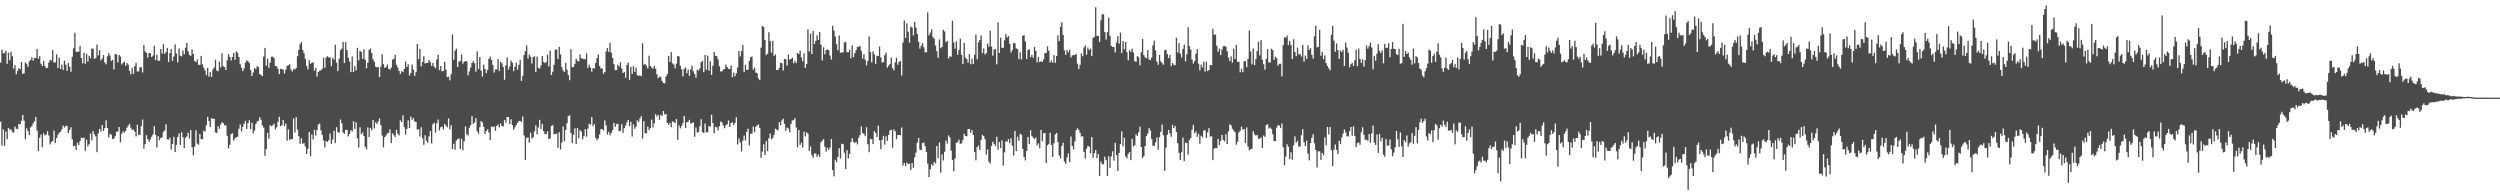 <?xml version="1.0" encoding="UTF-8"?>
<svg xmlns="http://www.w3.org/2000/svg" width="1920" height="150">
  <path d="M0 48.074h1v45.308H0zM1 38.248h1v73.534H1zM2 40.910h1v58.434H2zM3 40.784h1v71.193H3zM4 39.001h1v62.046H4zM5 48.949h1v57.942H5zM6 40.519h1v57.713H6zM7 46.335h1v53.241H7zM8 39.727h1v59.647H8zM9 43.165h1v58.098H9zM10 52.654h1v49.265H10zM11 49.965h1v47.226H11zM12 57.033h1v41.824H12zM13 54.501h1v44.738H13zM14 52.402h1v42.781H14zM15 53.231h1v42.348H15zM16 47.550h1v45.157H16zM17 56.708h1v31.540H17zM18 56.291h1v36.322H18zM19 47.891h1v59.071H19zM20 48.981h1v49.547H20zM21 51.281h1v49.311H21zM22 47.028h1v56.686H22zM23 46.019h1v51.934H23zM24 43.925h1v52.902H24zM25 46.559h1v48.183H25zM26 44.467h1v48.661H26zM27 44.639h1v45.216H27zM28 37.644h1v62.682H28zM29 45.085h1v70.998H29zM30 43.250h1v62.525H30zM31 49.017h1v54.376H31zM32 50.743h1v62.326H32zM33 46.696h1v55.679H33zM34 50.652h1v53.401H34zM35 52.396h1v51.055H35zM36 52.016h1v48.684H36zM37 48.031h1v56.020H37zM38 45.921h1v64.981H38zM39 46.511h1v62.603H39zM40 38.484h1v69.684H40zM41 48.079h1v52.202H41zM42 47.875h1v62.035H42zM43 41.792h1v64.198H43zM44 52.247h1v51.344H44zM45 44.259h1v57.741H45zM46 52.950h1v48.167H46zM47 49.523h1v49.819H47zM48 53.728h1v42.719H48zM49 46.536h1v51.476H49zM50 49.640h1v47.143H50zM51 54.375h1v42.200H51zM52 48.338h1v54.012H52zM53 51.270h1v48.572H53zM54 55.101h1v42.657H54zM55 43.607h1v63.447H55zM56 37.097h1v75.127H56zM57 25.243h1v86.724H57zM58 39.789h1v75.338H58zM59 39.764h1v69.867H59zM60 39.649h1v71.707H60zM61 35.332h1v73.104H61zM62 44.536h1v61.142H62zM63 48.697h1v57.491H63zM64 40.489h1v65.253H64zM65 49.013h1v66.812H65zM66 41.311h1v65.935H66zM67 47.289h1v65.141H67zM68 42.876h1v67.926H68zM69 44.859h1v57.681H69zM70 37.253h1v70.577H70zM71 37.459h1v63.248H71zM72 45.305h1v57.768H72zM73 44.673h1v60.078H73zM74 34.179h1v82.733H74zM75 42.533h1v59.940H75zM76 38.596h1v60.451H76zM77 46.326h1v54.697H77zM78 44.941h1v51.103H78zM79 42.176h1v58.446H79zM80 47.875h1v50.581H80zM81 49.420h1v43.021H81zM82 43.195h1v55.166H82zM83 40.736h1v64.733H83zM84 42.604h1v60.105H84zM85 46.829h1v56.624H85zM86 45.989h1v60.792H86zM87 53.421h1v53.049H87zM88 41.494h1v63.124H88zM89 41.824h1v59.311H89zM90 47.884h1v53.115H90zM91 42.075h1v55.470H91zM92 43.483h1v65.818H92zM93 49.498h1v53.211H93zM94 48.267h1v52.575H94zM95 47.317h1v54.688H95zM96 50.606h1v49.947H96zM97 48.392h1v49.682H97zM98 49.690h1v46.757H98zM99 54.346h1v40.721H99zM100 57.108h1v40.964H100zM101 52.107h1v47.736H101zM102 56.733h1v42.765H102zM103 50.766h1v50.394H103zM104 48.253h1v56.578H104zM105 54.897h1v40.945H105zM106 54.824h1v48.613H106zM107 51.524h1v52.179H107zM108 51.720h1v45.200H108zM109 55.687h1v36.097H109zM110 34.538h1v79.647H110zM111 39.535h1v71.147H111zM112 40.528h1v63.278H112zM113 44.165h1v62.703H113zM114 40.631h1v68.267H114zM115 40.924h1v66.292H115zM116 43.787h1v61.208H116zM117 42.625h1v60.652H117zM118 35.131h1v61.737H118zM119 46.207h1v57.350H119zM120 41.927h1v71.389H120zM121 46.758h1v57.917H121zM122 46.527h1v61.154H122zM123 37.585h1v68.398H123zM124 41.116h1v64.246H124zM125 33.982h1v67.249H125zM126 41.380h1v58.782H126zM127 39.901h1v55.564H127zM128 36.745h1v70.334H128zM129 47.605h1v59.600H129zM130 40.746h1v64.926H130zM131 37.665h1v77.116H131zM132 46.692h1v63.866H132zM133 43.366h1v61.673H133zM134 34.028h1v82.756H134zM135 41.041h1v70.160H135zM136 47.932h1v57.292H136zM137 37.170h1v65.289H137zM138 42.769h1v68.579H138zM139 43.259h1v58.386H139zM140 38.770h1v66.592H140zM141 41.622h1v72.065H141zM142 36.623h1v69.171H142zM143 32.902h1v71.895H143zM144 39.372h1v62.502H144zM145 42.117h1v64.152H145zM146 42.947h1v56.960H146zM147 37.994h1v75.045H147zM148 41.412h1v77.773H148zM149 46.832h1v65.770H149zM150 47.605h1v52.460H150zM151 45.596h1v64.628H151zM152 49.825h1v61.266H152zM153 49.693h1v53.177H153zM154 42.888h1v63.980H154zM155 49.400h1v57.533H155zM156 51.945h1v48.437H156zM157 54.105h1v46.972H157zM158 57.735h1v38.533H158zM159 52.144h1v37.619H159zM160 58.859h1v34.067H160zM161 55.394h1v42.049H161zM162 59.116h1v31.641H162zM163 53.471h1v37.887H163zM164 51.755h1v39.444H164zM165 45.872h1v55.830H165zM166 54.117h1v48.050H166zM167 54.749h1v42.225H167zM168 47.246h1v51.682H168zM169 51.842h1v43.804H169zM170 40.926h1v52.907H170zM171 50.878h1v43.671H171zM172 51.583h1v44.628H172zM173 53.762h1v42.609H173zM174 46.287h1v58.054H174zM175 41.551h1v72.392H175zM176 43.657h1v67.565H176zM177 46.529h1v56.484H177zM178 43.705h1v58.583H178zM179 40.535h1v67.427H179zM180 45.953h1v60.268H180zM181 39.413h1v66.036H181zM182 40.565h1v64.395H182zM183 43.842h1v55.042H183zM184 49.329h1v46.262H184zM185 51.942h1v49.169H185zM186 54.611h1v42.790H186zM187 52.526h1v42.506H187zM188 48.061h1v44.701H188zM189 46.342h1v52.671H189zM190 47.058h1v47.528H190zM191 48.310h1v44.031H191zM192 53.771h1v45.342H192zM193 58.328h1v35.921H193zM194 55.605h1v46.825H194zM195 52.208h1v48.018H195zM196 53.114h1v42.222H196zM197 50.771h1v42.630H197zM198 51.551h1v41.275H198zM199 56.806h1v33.300H199zM200 57.690h1v34.303H200zM201 58.475h1v37.853H201zM202 43.497h1v54.456H202zM203 36.809h1v82.788H203zM204 50.475h1v64.081H204zM205 45.110h1v56.931H205zM206 52.123h1v54.516H206zM207 48.079h1v48.054H207zM208 43.556h1v53.477H208zM209 43.501h1v52.820H209zM210 44.579h1v50.286H210zM211 50.647h1v48.608H211zM212 50.981h1v46.885H212zM213 52.897h1v40.677H213zM214 56.895h1v32.829H214zM215 52.814h1v44.228H215zM216 53.165h1v43.037H216zM217 53.426h1v38.716H217zM218 56.449h1v40.295H218zM219 53.396h1v41.572H219zM220 50.498h1v57.553H220zM221 50.178h1v49.190H221zM222 49.322h1v58.146H222zM223 53.476h1v53.205H223zM224 54.920h1v52.019H224zM225 52.982h1v38.027H225zM226 53.405h1v48.357H226zM227 52.192h1v37.803H227zM228 43.144h1v56.406H228zM229 38.161h1v66.443H229zM230 33.872h1v76.626H230zM231 32.272h1v73.893H231zM232 38.333h1v72.177H232zM233 40.844h1v68.972H233zM234 45.209h1v67.274H234zM235 50.709h1v67.565H235zM236 53.231h1v61.049H236zM237 46.257h1v55.129H237zM238 49.004h1v70.984H238zM239 48.111h1v55.168H239zM240 47.907h1v59.210H240zM241 54.208h1v45.507H241zM242 52.178h1v51.911H242zM243 58.839h1v40.968H243zM244 55.280h1v40.414H244zM245 54.364h1v40.526H245zM246 53.959h1v46.205H246zM247 52.728h1v51.012H247zM248 44.424h1v63.468H248zM249 52.039h1v61.094H249zM250 44.163h1v64.109H250zM251 43.185h1v65.814H251zM252 44.133h1v63.580H252zM253 43.959h1v58.576H253zM254 50.896h1v59.588H254zM255 44.657h1v62.490H255zM256 45.763h1v54.736H256zM257 34.284h1v75.651H257zM258 48.086h1v49.625H258zM259 54.655h1v46.757H259zM260 45.071h1v56.917H260zM261 38.528h1v53.220H261zM262 37.365h1v57.290H262zM263 32.172h1v69.613H263zM264 48.420h1v54.415H264zM265 32.320h1v67.459H265zM266 38.512h1v61.236H266zM267 44.259h1v60.481H267zM268 47.276h1v55.516H268zM269 55.348h1v44.569H269zM270 43.339h1v57.661H270zM271 55.277h1v37.915H271zM272 50.830h1v48.286H272zM273 54.078h1v39.895H273zM274 36.697h1v69.524H274zM275 46.376h1v66.956H275zM276 39.022h1v58.732H276zM277 39.892h1v63.170H277zM278 45.099h1v56.583H278zM279 37.809h1v66.633H279zM280 45.879h1v66.915H280zM281 52.368h1v62.321H281zM282 48.207h1v49.693H282zM283 38.308h1v67.084H283zM284 37.264h1v61.069H284zM285 40.723h1v59.384H285zM286 45.518h1v46.658H286zM287 47.342h1v51.305H287zM288 51.219h1v42.698H288zM289 51.746h1v43.422H289zM290 51.441h1v41.964H290zM291 59.095h1v31.872H291zM292 51.242h1v44.900H292zM293 41.620h1v62.458H293zM294 49.329h1v63.880H294zM295 52.116h1v53.296H295zM296 51.560h1v52.522H296zM297 49.587h1v52.795H297zM298 52.943h1v49.165H298zM299 53.469h1v45.846H299zM300 51.952h1v57.965H300zM301 45.792h1v56.532H301zM302 45.133h1v58.686H302zM303 42.107h1v63.074H303zM304 49.695h1v49.991H304zM305 51.801h1v50.900H305zM306 54.403h1v49.604H306zM307 56.824h1v35.644H307zM308 54.593h1v39.105H308zM309 55.421h1v33.092H309zM310 52.984h1v44.781H310zM311 47.266h1v56.033H311zM312 51.521h1v47.464H312zM313 49.379h1v43.055H313zM314 57.994h1v40.371H314zM315 56.108h1v33.447H315zM316 49.585h1v42.502H316zM317 53.350h1v37.233H317zM318 58.225h1v35.090H318zM319 55.435h1v38.233H319zM320 33.717h1v65.868H320zM321 45.424h1v53.767H321zM322 37.511h1v67.349H322zM323 50.965h1v46.770H323zM324 47.617h1v58.645H324zM325 43.135h1v68.148H325zM326 48.770h1v55.122H326zM327 48.241h1v59.902H327zM328 48.354h1v61.199H328zM329 46.026h1v58.711H329zM330 47.708h1v52.886H330zM331 50.674h1v59.453H331zM332 48.319h1v47.143H332zM333 51.137h1v43.136H333zM334 52.496h1v49.435H334zM335 45.657h1v49.082H335zM336 42.121h1v49.675H336zM337 53.838h1v46.377H337zM338 50.729h1v47.024H338zM339 54.792h1v42.458H339zM340 54.490h1v44.965H340zM341 47.482h1v47.757H341zM342 53.515h1v42.992H342zM343 59.241h1v38.567H343zM344 58.813h1v32.129H344zM345 61.739h1v37.563H345zM346 56.996h1v39.149H346zM347 26.402h1v88.144H347zM348 45.872h1v64.521H348zM349 38.926h1v75.956H349zM350 37.305h1v70.639H350zM351 51.521h1v55.292H351zM352 47.200h1v59.041H352zM353 46.909h1v67.572H353zM354 41.830h1v64.832H354zM355 48.933h1v66.501H355zM356 47.436h1v61.071H356zM357 46.834h1v50.224H357zM358 47.124h1v56.038H358zM359 57.875h1v46.240H359zM360 54.778h1v43.333H360zM361 51.810h1v44.356H361zM362 48.367h1v40.707H362zM363 46.905h1v48.205H363zM364 48.589h1v45.466H364zM365 55.078h1v35.653H365zM366 39.429h1v61.501H366zM367 53.114h1v49.570H367zM368 43.810h1v53.948H368zM369 54.268h1v38.750H369zM370 58.841h1v35.209H370zM371 49.628h1v47.757H371zM372 52.977h1v49.931H372zM373 56.190h1v44.470H373zM374 53.680h1v45.617H374zM375 45.243h1v56.512H375zM376 43.536h1v64.065H376zM377 45.964h1v51.240H377zM378 49.747h1v47.954H378zM379 55.781h1v41.250H379zM380 53.302h1v47.178H380zM381 53.270h1v43.509H381zM382 45.236h1v50.410H382zM383 54.522h1v43.335H383zM384 47.495h1v47.292H384zM385 48.621h1v48.144H385zM386 51.510h1v45.642H386zM387 61.244h1v30.886H387zM388 50.233h1v43.918H388zM389 44.069h1v45.818H389zM390 53.442h1v36.487H390zM391 51.073h1v44.177H391zM392 46.596h1v45.024H392zM393 48.157h1v47.871H393zM394 54.700h1v44.912H394zM395 51.366h1v46.402H395zM396 48.061h1v47.979H396zM397 53.579h1v40.716H397zM398 49.750h1v43.282H398zM399 45.925h1v46.908H399zM400 62.141h1v31.627H400zM401 58.168h1v31.350H401zM402 42.302h1v61.696H402zM403 39.283h1v83.621H403zM404 34.856h1v71.094H404zM405 44.941h1v60.597H405zM406 41.956h1v67.665H406zM407 43.584h1v58.263H407zM408 48.814h1v57.604H408zM409 43.810h1v61.637H409zM410 43.229h1v57.700H410zM411 55.238h1v41.062H411zM412 43.421h1v59.810H412zM413 52.146h1v45.683H413zM414 52.670h1v39.460H414zM415 50.205h1v48.956H415zM416 42.986h1v52.124H416zM417 47.447h1v53.365H417zM418 48.463h1v54.303H418zM419 47.660h1v55.505H419zM420 41.876h1v59.034H420zM421 51.013h1v55.706H421zM422 38.894h1v67.436H422zM423 57.637h1v39.041H423zM424 55.094h1v41.057H424zM425 49.789h1v53.278H425zM426 38.036h1v64.907H426zM427 38.017h1v64.479H427zM428 45.332h1v68.245H428zM429 35.957h1v65.594H429zM430 41.753h1v73.067H430zM431 51.601h1v57.807H431zM432 54.188h1v42.921H432zM433 55.229h1v53.276H433zM434 48.262h1v51.554H434zM435 53.533h1v41.195H435zM436 57.669h1v31.517H436zM437 61.608h1v26.899H437zM438 37.756h1v64.461H438zM439 51.640h1v58.297H439zM440 51.418h1v52.049H440zM441 48.999h1v49.499H441zM442 45.101h1v65.470H442zM443 46.683h1v51.703H443zM444 47.154h1v59.009H444zM445 41.789h1v58.276H445zM446 44.861h1v56.297H446zM447 44.856h1v62.161H447zM448 45.618h1v58.977H448zM449 45.424h1v53.786H449zM450 40.910h1v64.079H450zM451 52.119h1v46.638H451zM452 49.546h1v45.498H452zM453 51.917h1v43.882H453zM454 55.021h1v34.882H454zM455 52.213h1v44.688H455zM456 52.702h1v42.630H456zM457 48.392h1v57.496H457zM458 44.602h1v63.136H458zM459 41.792h1v64.578H459zM460 50.727h1v52.529H460zM461 52.636h1v46.574H461zM462 52.476h1v46.699H462zM463 56.751h1v43.447H463zM464 55.328h1v37.148H464zM465 39.523h1v56.850H465zM466 36.820h1v66.452H466zM467 39.823h1v61.391H467zM468 32.883h1v71.128H468zM469 40.567h1v61.531H469zM470 44.495h1v55.477H470zM471 49.191h1v45.196H471zM472 53.870h1v43.621H472zM473 53.753h1v41.588H473zM474 49.713h1v45.257H474zM475 51.132h1v49.677H475zM476 47.802h1v52.662H476zM477 52.549h1v42.829H477zM478 56.113h1v45.951H478zM479 55.181h1v43.259H479zM480 59.706h1v36.649H480zM481 49.805h1v44.266H481zM482 48.083h1v44.099H482zM483 61.263h1v35.670H483zM484 51.270h1v42.307H484zM485 56.758h1v48.105H485zM486 50.855h1v44.704H486zM487 55.177h1v43.731H487zM488 51.913h1v45.429H488zM489 57.740h1v34.706H489zM490 58.390h1v35.406H490zM491 57.786h1v33.262H491zM492 58.555h1v30.698H492zM493 33.229h1v73.275H493zM494 49.759h1v43.294H494zM495 48.990h1v53.326H495zM496 50.436h1v51.888H496zM497 52.515h1v44.644H497zM498 42.748h1v57.116H498zM499 50.668h1v47.672H499zM500 51.881h1v40.025H500zM501 52.716h1v45.109H501zM502 50.704h1v43.944H502zM503 52.789h1v34.891H503zM504 57.090h1v32.330H504zM505 60.052h1v28.219H505zM506 58.729h1v33.264H506zM507 59.267h1v28.853H507zM508 62.103h1v26.979H508zM509 63.744h1v21.552H509zM510 64.005h1v23.912H510zM511 58.846h1v28.732H511zM512 56.955h1v37.469H512zM513 42.945h1v52.909H513zM514 47.495h1v46.919H514zM515 40.107h1v57.535H515zM516 48.651h1v44.637H516zM517 49.548h1v44.118H517zM518 52.471h1v42.071H518zM519 48.907h1v42.557H519zM520 42.986h1v64.335H520zM521 43.382h1v52.982H521zM522 50.535h1v48.093H522zM523 53.183h1v43.667H523zM524 58.662h1v35.967H524zM525 52.874h1v36.088H525zM526 51.794h1v46.404H526zM527 56.165h1v37.718H527zM528 53.343h1v40.229H528zM529 58.228h1v33.777H529zM530 53.174h1v41.829H530zM531 50.391h1v43.948H531zM532 54.739h1v39.288H532zM533 56.834h1v48.203H533zM534 59.699h1v38.208H534zM535 53.545h1v48.247H535zM536 54.314h1v47.025H536zM537 52.457h1v44.372H537zM538 47.729h1v43.877H538zM539 46.690h1v54.807H539zM540 55.371h1v46.883H540zM541 42.165h1v52.701H541zM542 53.531h1v48.119H542zM543 42.709h1v58.922H543zM544 54.348h1v42.442H544zM545 47.012h1v50.284H545zM546 57.527h1v30.570H546zM547 50.400h1v44.097H547zM548 39.954h1v62.392H548zM549 42.805h1v54.523H549zM550 43.105h1v54.745H550zM551 45.671h1v54.500H551zM552 50.894h1v46.088H552zM553 54.813h1v38.453H553zM554 54.890h1v39.274H554zM555 53.487h1v43.069H555zM556 52.922h1v45.560H556zM557 49.551h1v46.693H557zM558 51.549h1v43.928H558zM559 52.828h1v39.682H559zM560 53.107h1v44.381H560zM561 50.322h1v44.198H561zM562 59.292h1v34.537H562zM563 55.758h1v40.314H563zM564 58.527h1v35.901H564zM565 56.229h1v33.758H565zM566 51.858h1v59.075H566zM567 39.139h1v67.226H567zM568 43.364h1v66.091H568zM569 39.251h1v77.068H569zM570 34.479h1v73.628H570zM571 55.378h1v48.714H571zM572 49.713h1v58.148H572zM573 53.785h1v47.482H573zM574 53.435h1v45.466H574zM575 46.703h1v65.013H575zM576 43.916h1v58.821H576zM577 43.428h1v59.190H577zM578 53.526h1v43.644H578zM579 51.846h1v49.686H579zM580 55.767h1v41.687H580zM581 56.213h1v40.030H581zM582 60.281h1v35.379H582zM583 61.480h1v36.771H583zM584 36.612h1v84.585H584zM585 19.823h1v96.491H585zM586 20.675h1v90.110H586zM587 30.666h1v88.327H587zM588 42.366h1v66.031H588zM589 41.176h1v74.878H589zM590 24.770h1v81.439H590zM591 31.613h1v70.927H591zM592 40.517h1v66.496H592zM593 31.364h1v74.509H593zM594 43.117h1v60.414H594zM595 41.773h1v57.123H595zM596 53.755h1v45.837H596zM597 53.851h1v46.258H597zM598 52.073h1v41.687H598zM599 48.191h1v47.890H599zM600 48.463h1v44.021H600zM601 54.110h1v37.079H601zM602 45.131h1v49.927H602zM603 45.570h1v54.873H603zM604 50.347h1v47.658H604zM605 41.869h1v56.848H605zM606 45.788h1v55.834H606zM607 45.289h1v49.913H607zM608 44.193h1v48.304H608zM609 48.585h1v43.760H609zM610 46.692h1v44.021H610zM611 48.495h1v49.336H611zM612 40.697h1v72.465H612zM613 41.537h1v58.231H613zM614 38.853h1v72.522H614zM615 44.087h1v65.473H615zM616 47.124h1v66.265H616zM617 41.034h1v60.190H617zM618 52.240h1v52.513H618zM619 49.200h1v52.406H619zM620 22.506h1v80.180H620zM621 39.594h1v76.416H621zM622 25.802h1v86.697H622zM623 41.476h1v77.753H623zM624 23.785h1v97.299H624zM625 33.733h1v84.125H625zM626 31.375h1v86.567H626zM627 27.104h1v93.390H627zM628 30.711h1v87.963H628zM629 24.598h1v95.786H629zM630 34.184h1v75.058H630zM631 46.442h1v61.584H631zM632 36.278h1v70.554H632zM633 41.668h1v71.003H633zM634 38.388h1v78.052H634zM635 37.923h1v75.573H635zM636 38.535h1v76.613H636zM637 42.670h1v70.529H637zM638 45.726h1v61.016H638zM639 19.801h1v110.751H639zM640 23.515h1v111.982H640zM641 28.017h1v94.651H641zM642 33.994h1v90.568H642zM643 38.546h1v82.003H643zM644 27.223h1v86.640H644zM645 40.556h1v81.197H645zM646 40.260h1v70.149H646zM647 40.180h1v70.508H647zM648 32.671h1v84.605H648zM649 32.101h1v97.771H649zM650 40.022h1v75.351H650zM651 40.148h1v81.630H651zM652 38.235h1v80.062H652zM653 44.810h1v64.363H653zM654 34.950h1v71.158H654zM655 43.900h1v64.981H655zM656 40.894h1v68.917H656zM657 38.516h1v70.332H657zM658 36.053h1v74.843H658zM659 35.875h1v69.904H659zM660 35.273h1v68.581H660zM661 38.958h1v58.187H661zM662 44.902h1v57.196H662zM663 41.579h1v61.218H663zM664 45.850h1v58.730H664zM665 50.107h1v47.613H665zM666 46.797h1v63.996H666zM667 27.981h1v88.926H667zM668 39.931h1v66.683H668zM669 47.926h1v59.043H669zM670 39.432h1v71.211H670zM671 41.718h1v59.068H671zM672 48.976h1v53.172H672zM673 42.776h1v62.369H673zM674 43.034h1v53.472H674zM675 35.751h1v72.053H675zM676 44.019h1v70.630H676zM677 47.980h1v59.510H677zM678 47.786h1v56.521H678zM679 42.350h1v68.689H679zM680 40.437h1v64.282H680zM681 51.947h1v56.224H681zM682 50.420h1v53.188H682zM683 49.072h1v51.101H683zM684 44.163h1v55.486H684zM685 52.270h1v61.181H685zM686 54.021h1v45.402H686zM687 47.852h1v53.060H687zM688 44.241h1v62.614H688zM689 49.718h1v54.067H689zM690 47.527h1v56.139H690zM691 46.889h1v56.791H691zM692 57.985h1v39.934H692zM693 32.588h1v94.594H693zM694 15.722h1v109.409H694zM695 29.169h1v98.576H695zM696 17.924h1v106.967H696zM697 24.360h1v101.703H697zM698 32.671h1v93.090H698zM699 20.455h1v110.172H699zM700 21.188h1v103.960H700zM701 27.230h1v101.673H701zM702 16.807h1v104.014H702zM703 21.252h1v96.056H703zM704 26.152h1v83.481H704zM705 32.032h1v73.946H705zM706 37.312h1v77.633H706zM707 35.239h1v80.087H707zM708 33.105h1v76.777H708zM709 36.301h1v73.131H709zM710 40.109h1v72.243H710zM711 40.139h1v76.551H711zM712 9.462h1v116.310H712zM713 27.157h1v108.844H713zM714 25.033h1v105.010H714zM715 22.408h1v103.690H715zM716 28.528h1v98.780H716zM717 29.684h1v94.701H717zM718 35.012h1v90.570H718zM719 39.251h1v72.879H719zM720 44.417h1v77.022H720zM721 30.327h1v79.091H721zM722 37.026h1v95.569H722zM723 35.983h1v82.667H723zM724 22.858h1v100.403H724zM725 24.177h1v92.330H725zM726 32.417h1v75.440H726zM727 31.396h1v78.837H727zM728 44.943h1v59.055H728zM729 43.250h1v62.259H729zM730 43.577h1v72.152H730zM731 15.864h1v106.949H731zM732 32.558h1v99.073H732zM733 37.392h1v84.427H733zM734 31.835h1v77.823H734zM735 42.039h1v67.153H735zM736 38.340h1v68.975H736zM737 29.718h1v80.778H737zM738 42.240h1v67.816H738zM739 49.187h1v58.485H739zM740 32.945h1v69.842H740zM741 44.186h1v60.199H741zM742 45.383h1v59.263H742zM743 48.138h1v51.035H743zM744 41.551h1v57.439H744zM745 49.413h1v52.454H745zM746 45.028h1v54.930H746zM747 49.205h1v54.534H747zM748 42.032h1v74.827H748zM749 26.539h1v96.665H749zM750 45.591h1v67.286H750zM751 32.494h1v79.267H751zM752 30.716h1v84.511H752zM753 27.180h1v80.359H753zM754 40.757h1v62.785H754zM755 37.191h1v67.283H755zM756 41.821h1v65.058H756zM757 40.748h1v77.958H757zM758 33.437h1v81.360H758zM759 35.809h1v88.403H759zM760 23.595h1v102.053H760zM761 35.646h1v76.466H761zM762 42.700h1v66.127H762zM763 38.061h1v72.538H763zM764 37.658h1v74.447H764zM765 49.390h1v55.649H765zM766 17.166h1v97.745H766zM767 40.725h1v68.295H767zM768 28.972h1v84.802H768zM769 36.649h1v71.222H769zM770 36.738h1v90.419H770zM771 30.920h1v86.109H771zM772 26.159h1v82.389H772zM773 28.798h1v79.986H773zM774 27.745h1v79.041H774zM775 33.650h1v76.342H775zM776 40.274h1v65.857H776zM777 38.365h1v73.630H777zM778 33.071h1v86.395H778zM779 33.307h1v67.203H779zM780 37.143h1v79.007H780zM781 37.798h1v67.205H781zM782 45.346h1v62.719H782zM783 40.082h1v62.504H783zM784 45.680h1v57.892H784zM785 27.427h1v86.933H785zM786 27.017h1v93.600H786zM787 31.805h1v91.419H787zM788 45.257h1v70.634H788zM789 38.457h1v66.654H789zM790 37.836h1v72.760H790zM791 43.874h1v56.244H791zM792 42.110h1v62.460H792zM793 44.362h1v61.403H793zM794 36.069h1v70.879H794zM795 39.050h1v66.628H795zM796 47.907h1v63.777H796zM797 43.758h1v66.377H797zM798 47.662h1v66.249H798zM799 46.987h1v52.788H799zM800 47.550h1v60.863H800zM801 45.543h1v56.816H801zM802 40.876h1v61.293H802zM803 40.647h1v84.594H803zM804 35.600h1v75.914H804zM805 38.924h1v71.495H805zM806 48.033h1v53.896H806zM807 46.431h1v64.859H807zM808 48.180h1v72.342H808zM809 42.366h1v67.654H809zM810 48.228h1v54.951H810zM811 42.957h1v59.153H811zM812 27.118h1v82.080H812zM813 31.570h1v87.901H813zM814 20.682h1v100.934H814zM815 17.109h1v95.010H815zM816 26.846h1v82.742H816zM817 38.605h1v85.445H817zM818 42.162h1v83.667H818zM819 38.349h1v82.609H819zM820 40.224h1v77.569H820zM821 38.175h1v86.407H821zM822 44.112h1v60.774H822zM823 42.524h1v69.584H823zM824 42.316h1v72.438H824zM825 42.311h1v66.407H825zM826 41.345h1v58.636H826zM827 48.839h1v49.609H827zM828 52.988h1v46.629H828zM829 49.745h1v52.223H829zM830 40.997h1v63.884H830zM831 43.199h1v61.408H831zM832 36.504h1v80.131H832zM833 34.836h1v86.910H833zM834 42.020h1v72.099H834zM835 36.475h1v75.610H835zM836 38.475h1v74.186H836zM837 37.280h1v80.492H837zM838 43.124h1v62.149H838zM839 29.155h1v91.982H839zM840 28.260h1v89.297H840zM841 5.601h1v109.642H841zM842 27.555h1v93.898H842zM843 27.548h1v90.840H843zM844 32.160h1v103.026H844zM845 15.557h1v108.599H845zM846 10.938h1v115.145H846zM847 11.012h1v115.106H847zM848 24.648h1v95.711H848zM849 30.359h1v92.685H849zM850 24.731h1v110.387H850zM851 13.490h1v106.566H851zM852 27.617h1v101.332H852zM853 35.255h1v84.804H853zM854 36.024h1v80.188H854zM855 36.136h1v87.231H855zM856 40.263h1v69.446H856zM857 32.643h1v86.523H857zM858 27.715h1v103.619H858zM859 33.591h1v83.861H859zM860 25.076h1v85.621H860zM861 40.764h1v60.139H861zM862 31.556h1v80.883H862zM863 37.868h1v67.981H863zM864 32.300h1v87.693H864zM865 40.034h1v81.639H865zM866 46.355h1v71.802H866zM867 38.562h1v78.162H867zM868 39.837h1v83.129H868zM869 37.312h1v69.297H869zM870 40.272h1v72.174H870zM871 47.051h1v64.386H871zM872 47.390h1v55.850H872zM873 43.135h1v61.252H873zM874 43.900h1v57.672H874zM875 50.137h1v47.217H875zM876 40.109h1v72.843H876zM877 29.924h1v91.492H877zM878 42.316h1v77.606H878zM879 44.039h1v68.071H879zM880 44.689h1v59.867H880zM881 38.496h1v64.118H881zM882 45.623h1v52.760H882zM883 46.241h1v53.934H883zM884 44.259h1v62.428H884zM885 34.834h1v77.036H885zM886 31.219h1v80.840H886zM887 38.695h1v70.705H887zM888 47.237h1v58.384H888zM889 49.770h1v65.104H889zM890 42.258h1v63.115H890zM891 47.065h1v54.145H891zM892 48.484h1v47.182H892zM893 49.699h1v54.157H893zM894 38.642h1v92.571H894zM895 38.045h1v75.344H895zM896 41.501h1v61.977H896zM897 44.621h1v55.225H897zM898 42.117h1v60.284H898zM899 50.860h1v54.218H899zM900 48.402h1v47.427H900zM901 49.647h1v48.775H901zM902 50.056h1v46.656H902zM903 28.942h1v72.408H903zM904 40.308h1v69.659H904zM905 33.051h1v84.420H905zM906 41.242h1v81.701H906zM907 44.211h1v72.733H907zM908 37.505h1v68.180H908zM909 34.266h1v89.439H909zM910 47.127h1v62.358H910zM911 41.693h1v68.057H911zM912 20.984h1v97.787H912zM913 35.449h1v72.094H913zM914 38.061h1v67.910H914zM915 45.717h1v53.825H915zM916 48.800h1v47.095H916zM917 46.999h1v55.326H917zM918 41.238h1v59.663H918zM919 37.674h1v67.393H919zM920 48.880h1v53.900H920zM921 53.996h1v56.466H921zM922 49.567h1v54.743H922zM923 51.837h1v53.685H923zM924 47.246h1v53.053H924zM925 54.968h1v45.042H925zM926 47.372h1v58.558H926zM927 54.625h1v47.075H927zM928 53.689h1v44.763H928zM929 49.931h1v55.017H929zM930 50.127h1v54.539H930zM931 22.126h1v100.840H931zM932 26.704h1v87.480H932zM933 26.493h1v87.082H933zM934 35.145h1v78.629H934zM935 39.766h1v66.931H935zM936 37.260h1v74.189H936zM937 42.286h1v65.905H937zM938 37.997h1v65.621H938zM939 35.548h1v71.907H939zM940 35.300h1v73.211H940zM941 35.829h1v67.242H941zM942 39.317h1v71.321H942zM943 44.197h1v56.754H943zM944 46.962h1v48.546H944zM945 43.325h1v52.971H945zM946 48.173h1v50.723H946zM947 37.392h1v62.829H947zM948 45.321h1v56.184H948zM949 34.625h1v76.489H949zM950 47.623h1v61.232H950zM951 47.335h1v54.399H951zM952 55.561h1v44.768H952zM953 52.691h1v44.607H953zM954 55.394h1v44.166H954zM955 47.113h1v51.989H955zM956 46.889h1v62.953H956zM957 51.576h1v46.267H957zM958 45.255h1v67.320H958zM959 23.362h1v92.142H959zM960 39.482h1v75.164H960zM961 49.416h1v64.853H961zM962 37.280h1v63.467H962zM963 50.024h1v53.152H963zM964 45.465h1v58.672H964zM965 39.274h1v64.356H965zM966 31.975h1v74.472H966zM967 42.618h1v63.967H967zM968 30.714h1v74.697H968zM969 45.955h1v67.677H969zM970 49.333h1v54.777H970zM971 53.432h1v51.689H971zM972 45.241h1v50.938H972zM973 37.683h1v57.718H973zM974 47.910h1v50.732H974zM975 48.013h1v49.929H975zM976 37.390h1v61.703H976zM977 38.482h1v64.566H977zM978 45.989h1v62.413H978zM979 43.460h1v64.939H979zM980 44.689h1v53.300H980zM981 50.423h1v45.674H981zM982 48.983h1v47.537H982zM983 48.898h1v49.524H983zM984 58.653h1v36.203H984zM985 34.712h1v78.320H985zM986 28.679h1v98.295H986zM987 28.926h1v91.298H987zM988 27.361h1v83.504H988zM989 34.726h1v77.986H989zM990 31.469h1v90.646H990zM991 34.632h1v82.342H991zM992 45.328h1v77.359H992zM993 30.082h1v81.549H993zM994 39.837h1v64.937H994zM995 43.181h1v66.352H995zM996 36.557h1v71.655H996zM997 41.808h1v70.767H997zM998 41.517h1v70.948H998zM999 43.437h1v60.522H999zM1000 34.589h1v64.664H1000zM1001 47.328h1v61.891H1001zM1002 42.702h1v69.499H1002zM1003 45.271h1v62.754H1003zM1004 34.742h1v83.280H1004zM1005 38.374h1v84.756H1005zM1006 37.033h1v72.808H1006zM1007 42.149h1v63.685H1007zM1008 44.994h1v58.135H1008zM1009 27.846h1v82.225H1009zM1010 19.723h1v95.461H1010zM1011 36.452h1v92.154H1011zM1012 35.960h1v80.247H1012zM1013 22.934h1v93.291H1013zM1014 42.785h1v79.970H1014zM1015 39.819h1v77.649H1015zM1016 45.442h1v73.827H1016zM1017 42.471h1v63.042H1017zM1018 48.555h1v63.049H1018zM1019 50.693h1v46.860H1019zM1020 52.419h1v50.918H1020zM1021 54.023h1v43.525H1021zM1022 26.724h1v88.590H1022zM1023 19.851h1v107.684H1023zM1024 31.217h1v83.868H1024zM1025 39.738h1v71.250H1025zM1026 33.405h1v81.586H1026zM1027 38.475h1v79.817H1027zM1028 45.284h1v62.802H1028zM1029 38.802h1v71.723H1029zM1030 40.006h1v65.683H1030zM1031 38.196h1v64.481H1031zM1032 50.613h1v48.810H1032zM1033 32.682h1v68.967H1033zM1034 36.575h1v68.169H1034zM1035 40.503h1v64.211H1035zM1036 51.624h1v49.158H1036zM1037 49.374h1v48.128H1037zM1038 48.177h1v56.077H1038zM1039 50.684h1v46.329H1039zM1040 46.271h1v58.146H1040zM1041 38.219h1v74.779H1041zM1042 50.903h1v59.096H1042zM1043 37.287h1v72.103H1043zM1044 45.225h1v65.969H1044zM1045 48.230h1v53.406H1045zM1046 45.557h1v52.167H1046zM1047 51.130h1v52.451H1047zM1048 46.179h1v61.188H1048zM1049 34.934h1v72.298H1049zM1050 37.358h1v70.897H1050zM1051 35.493h1v67.478H1051zM1052 32.762h1v76.905H1052zM1053 36.440h1v66.090H1053zM1054 53.204h1v43.259H1054zM1055 42.886h1v66.706H1055zM1056 46.667h1v64.683H1056zM1057 41.194h1v62.051H1057zM1058 33.941h1v83.488H1058zM1059 39.020h1v63.815H1059zM1060 40.789h1v67.725H1060zM1061 38.631h1v67.134H1061zM1062 48.617h1v70.186H1062zM1063 33.710h1v86.674H1063zM1064 36.871h1v69.995H1064zM1065 36.626h1v75.193H1065zM1066 33.254h1v78.492H1066zM1067 43.854h1v63.323H1067zM1068 37.695h1v76.938H1068zM1069 32.238h1v87.814H1069zM1070 37.413h1v79.844H1070zM1071 37.640h1v75.480H1071zM1072 41.501h1v59.126H1072zM1073 42.284h1v64.605H1073zM1074 37.463h1v75.349H1074zM1075 48.887h1v52.790H1075zM1076 48.587h1v63.804H1076zM1077 18.295h1v102.275H1077zM1078 43.627h1v63.928H1078zM1079 39.320h1v69.938H1079zM1080 41.485h1v62.575H1080zM1081 40.347h1v72.239H1081zM1082 44.140h1v65.997H1082zM1083 45.975h1v63.275H1083zM1084 49.640h1v52.655H1084zM1085 37.335h1v73.090H1085zM1086 48.637h1v55.697H1086zM1087 43.112h1v54.509H1087zM1088 44.158h1v65.928H1088zM1089 48.429h1v51.295H1089zM1090 52.698h1v41.172H1090zM1091 53.535h1v37.677H1091zM1092 57.932h1v36.466H1092zM1093 59.399h1v33.509H1093zM1094 54.769h1v36.427H1094zM1095 52.386h1v52.415H1095zM1096 48.914h1v58.968H1096zM1097 38.129h1v64.113H1097zM1098 38.873h1v64.305H1098zM1099 48.253h1v51.950H1099zM1100 43.016h1v66.143H1100zM1101 41.222h1v58.739H1101zM1102 47.500h1v47.668H1102zM1103 39.754h1v56.491H1103zM1104 33.300h1v74.021H1104zM1105 42.009h1v56.523H1105zM1106 44.133h1v51.664H1106zM1107 52.595h1v44.587H1107zM1108 55.103h1v37.489H1108zM1109 51.988h1v43.772H1109zM1110 44.195h1v53.261H1110zM1111 52.666h1v40.794H1111zM1112 53.542h1v46.821H1112zM1113 49.335h1v50.941H1113zM1114 48.470h1v51.300H1114zM1115 46.069h1v55.960H1115zM1116 51.668h1v43.271H1116zM1117 49.269h1v61.628H1117zM1118 52.100h1v48.071H1118zM1119 44.195h1v57.072H1119zM1120 53.291h1v40.973H1120zM1121 45.298h1v48.851H1121zM1122 32.936h1v70.155H1122zM1123 36.921h1v68.528H1123zM1124 45.703h1v59.494H1124zM1125 40.487h1v56.470H1125zM1126 39.063h1v69.027H1126zM1127 45.447h1v56.679H1127zM1128 49.097h1v50.362H1128zM1129 43.153h1v62.273H1129zM1130 39.615h1v57.674H1130zM1131 32.288h1v85.667H1131zM1132 34.259h1v98.856H1132zM1133 13.261h1v117.336H1133zM1134 27.626h1v100.046H1134zM1135 38.665h1v85.336H1135zM1136 36.033h1v87.382H1136zM1137 32.970h1v91.886H1137zM1138 30.627h1v89.728H1138zM1139 22.572h1v100.845H1139zM1140 31.718h1v91.726H1140zM1141 37.594h1v87.041H1141zM1142 22.989h1v99.755H1142zM1143 34.419h1v79.471H1143zM1144 29.162h1v82.456H1144zM1145 19.890h1v94.575H1145zM1146 46.470h1v66.281H1146zM1147 39.665h1v73.056H1147zM1148 39.848h1v68.835H1148zM1149 38.857h1v76.571H1149zM1150 30.119h1v103.173H1150zM1151 18.530h1v102.520H1151zM1152 18.896h1v120.396H1152zM1153 26.976h1v87.702H1153zM1154 25.539h1v90.309H1154zM1155 37.356h1v70.593H1155zM1156 37.017h1v76.477H1156zM1157 40.025h1v68.492H1157zM1158 32.092h1v81.053H1158zM1159 34.277h1v91.680H1159zM1160 27.159h1v86.931H1160zM1161 22.664h1v88.240H1161zM1162 43.307h1v60.378H1162zM1163 46.181h1v65.358H1163zM1164 52.322h1v44.651H1164zM1165 57.740h1v43.241H1165zM1166 58.974h1v41.179H1166zM1167 57.097h1v37.217H1167zM1168 34.440h1v87.189H1168zM1169 35.001h1v71.977H1169zM1170 30.675h1v78.855H1170zM1171 26.974h1v94.555H1171zM1172 43.845h1v67.388H1172zM1173 35.992h1v69.778H1173zM1174 45.905h1v58.382H1174zM1175 36.239h1v65.791H1175zM1176 36.980h1v66.498H1176zM1177 44.939h1v57.951H1177zM1178 40.933h1v68.034H1178zM1179 47.713h1v51.547H1179zM1180 47.818h1v55.445H1180zM1181 45.039h1v55.704H1181zM1182 45.818h1v54.994H1182zM1183 51.295h1v53.104H1183zM1184 49.770h1v46.594H1184zM1185 49.008h1v44.958H1185zM1186 41.940h1v68.144H1186zM1187 35.481h1v84.022H1187zM1188 40.208h1v70.611H1188zM1189 36.465h1v73.422H1189zM1190 38.949h1v64.804H1190zM1191 40.652h1v59.405H1191zM1192 38.729h1v64.124H1192zM1193 41.121h1v60.474H1193zM1194 36.436h1v58.416H1194zM1195 31.236h1v84.010H1195zM1196 28.926h1v99.071H1196zM1197 34.479h1v69.277H1197zM1198 41.194h1v69.023H1198zM1199 47.868h1v61.408H1199zM1200 47.157h1v65.850H1200zM1201 46.184h1v56.487H1201zM1202 47.589h1v53.291H1202zM1203 47.889h1v50.867H1203zM1204 45.371h1v63.674H1204zM1205 30.739h1v88.386H1205zM1206 37.296h1v72.081H1206zM1207 35.433h1v77.995H1207zM1208 45.845h1v60.545H1208zM1209 31.213h1v77.638H1209zM1210 36.221h1v69.757H1210zM1211 43.497h1v62.367H1211zM1212 44.984h1v56.246H1212zM1213 43.554h1v59.483H1213zM1214 47.916h1v65.761H1214zM1215 51.839h1v55.548H1215zM1216 41.350h1v66.292H1216zM1217 46.124h1v58.320H1217zM1218 44.124h1v55.626H1218zM1219 46.429h1v57.700H1219zM1220 47.926h1v52.520H1220zM1221 48.303h1v45.388H1221zM1222 34.930h1v73.779H1222zM1223 33.465h1v87.441H1223zM1224 36.559h1v75.775H1224zM1225 17.484h1v103.667H1225zM1226 34.167h1v74.381H1226zM1227 42.803h1v73.610H1227zM1228 36.953h1v72.039H1228zM1229 42.670h1v68.734H1229zM1230 33.561h1v74.834H1230zM1231 26.955h1v81.938H1231zM1232 24.035h1v99.274H1232zM1233 29.588h1v83.783H1233zM1234 39.070h1v76.684H1234zM1235 35.143h1v80.753H1235zM1236 34.213h1v81.781H1236zM1237 38.729h1v74.640H1237zM1238 42.547h1v70.169H1238zM1239 40.878h1v70.320H1239zM1240 38.567h1v71.206H1240zM1241 27.869h1v88.370H1241zM1242 30.187h1v92.232H1242zM1243 41.164h1v73.257H1243zM1244 37.997h1v73.676H1244zM1245 34.737h1v73.406H1245zM1246 40.398h1v69.817H1246zM1247 44.135h1v60.547H1247zM1248 41.991h1v67.556H1248zM1249 39.100h1v68.622H1249zM1250 34.520h1v67.022H1250zM1251 44.428h1v69.478H1251zM1252 36.811h1v77.521H1252zM1253 38.058h1v71.295H1253zM1254 43.339h1v80.094H1254zM1255 35.289h1v82.721H1255zM1256 32.190h1v81.060H1256zM1257 41.711h1v70.423H1257zM1258 40.226h1v67.791H1258zM1259 34.357h1v78.656H1259zM1260 36.964h1v94.351H1260zM1261 41.963h1v79.018H1261zM1262 38.191h1v71.032H1262zM1263 45.614h1v68.354H1263zM1264 40.565h1v67.890H1264zM1265 49.029h1v51.421H1265zM1266 48.653h1v56.800H1266zM1267 43.238h1v61.506H1267zM1268 32.284h1v74.404H1268zM1269 48.615h1v58.929H1269zM1270 48.866h1v53.170H1270zM1271 35.850h1v74.349H1271zM1272 47.683h1v57.743H1272zM1273 43.577h1v61.083H1273zM1274 42.936h1v66.480H1274zM1275 45.028h1v60.767H1275zM1276 51.215h1v51.575H1276zM1277 34.753h1v93.161H1277zM1278 26.289h1v100.767H1278zM1279 11.971h1v105.232H1279zM1280 25.948h1v102.806H1280zM1281 30.496h1v106.327H1281zM1282 13.776h1v121.655H1282zM1283 25.076h1v109.114H1283zM1284 11.687h1v116.106H1284zM1285 15.122h1v97.649H1285zM1286 8.492h1v116.894H1286zM1287 20.943h1v99.544H1287zM1288 29.313h1v95.454H1288zM1289 25.092h1v97.443H1289zM1290 27.258h1v94.813H1290zM1291 27.070h1v97.917H1291zM1292 27.008h1v91.469H1292zM1293 35.161h1v83.095H1293zM1294 33.385h1v79.620H1294zM1295 17.493h1v109.457H1295zM1296 16.180h1v129.629H1296zM1297 26.807h1v102.957H1297zM1298 25.552h1v99.796H1298zM1299 22.504h1v106.734H1299zM1300 22.984h1v112.168H1300zM1301 12.678h1v112.593H1301zM1302 19.805h1v104.193H1302zM1303 39.979h1v71.305H1303zM1304 14.161h1v95.346H1304zM1305 30.087h1v88.256H1305zM1306 16.779h1v98.416H1306zM1307 24.779h1v91.822H1307zM1308 26.967h1v91.643H1308zM1309 28.530h1v92.152H1309zM1310 30.952h1v83.813H1310zM1311 29.860h1v89.524H1311zM1312 35.674h1v83.818H1312zM1313 35.584h1v79.268H1313zM1314 34.222h1v86.500H1314zM1315 17.814h1v114.434H1315zM1316 27.901h1v92.923H1316zM1317 41.849h1v77.231H1317zM1318 40.574h1v77.274H1318zM1319 39.310h1v74.949H1319zM1320 41.453h1v76.276H1320zM1321 36.829h1v70.545H1321zM1322 32.776h1v77.986H1322zM1323 42.595h1v67.693H1323zM1324 34.389h1v71.137H1324zM1325 45.531h1v54.729H1325zM1326 41.906h1v62.804H1326zM1327 48.855h1v59.275H1327zM1328 49.786h1v52.083H1328zM1329 51.350h1v46.715H1329zM1330 35.829h1v66.768H1330zM1331 32.794h1v74.923H1331zM1332 30.668h1v81.881H1332zM1333 32.758h1v78.066H1333zM1334 28.013h1v84.385H1334zM1335 42.364h1v64.777H1335zM1336 27.285h1v90.581H1336zM1337 35.699h1v68.578H1337zM1338 47.852h1v61.195H1338zM1339 48.132h1v56.686H1339zM1340 48.324h1v57.757H1340zM1341 38.326h1v71.767H1341zM1342 26.445h1v99.922H1342zM1343 21.455h1v99.817H1343zM1344 35.545h1v82.989H1344zM1345 31.709h1v79.316H1345zM1346 38.731h1v71.488H1346zM1347 26.802h1v91.034H1347zM1348 30.629h1v90.508H1348zM1349 34.060h1v79.020H1349zM1350 25.147h1v83.348H1350zM1351 21.293h1v96.530H1351zM1352 20.863h1v93.163H1352zM1353 32.176h1v75.788H1353zM1354 42.176h1v64.768H1354zM1355 43.204h1v65.530H1355zM1356 40.320h1v68.840H1356zM1357 39.642h1v67.954H1357zM1358 40.327h1v59.576H1358zM1359 37.649h1v70.263H1359zM1360 47.470h1v65.363H1360zM1361 42.735h1v67.084H1361zM1362 41.519h1v80.852H1362zM1363 43.950h1v63.838H1363zM1364 42.318h1v72.003H1364zM1365 47.120h1v58.945H1365zM1366 46.880h1v61.076H1366zM1367 48.550h1v57.306H1367zM1368 42.764h1v66.748H1368zM1369 31.055h1v91.799H1369zM1370 35.593h1v82.953H1370zM1371 34.376h1v96.691H1371zM1372 32.877h1v80.133H1372zM1373 41.400h1v69.650H1373zM1374 39.159h1v72.992H1374zM1375 28.315h1v77.065H1375zM1376 44.687h1v68.620H1376zM1377 33.131h1v72.531H1377zM1378 41.180h1v69.526H1378zM1379 36.406h1v66.381H1379zM1380 35.843h1v66.745H1380zM1381 34.435h1v65.250H1381zM1382 40.082h1v65.537H1382zM1383 47.617h1v50.039H1383zM1384 51.455h1v53.067H1384zM1385 48.969h1v47.961H1385zM1386 45.747h1v57.457H1386zM1387 37.257h1v70.622H1387zM1388 37.525h1v73.786H1388zM1389 31.956h1v81.316H1389zM1390 38.642h1v71.277H1390zM1391 45.591h1v56.287H1391zM1392 42.297h1v65.299H1392zM1393 39.104h1v66.912H1393zM1394 43.666h1v58.805H1394zM1395 46.678h1v51.902H1395zM1396 35.168h1v73.257H1396zM1397 40.215h1v93.392H1397zM1398 27.244h1v105.839H1398zM1399 21.037h1v113.637H1399zM1400 26.202h1v92.167H1400zM1401 40.004h1v88.604H1401zM1402 40.466h1v95.100H1402zM1403 44.952h1v76.789H1403zM1404 43.364h1v83.374H1404zM1405 25.628h1v108.322H1405zM1406 42.071h1v69.535H1406zM1407 51.393h1v53.310H1407zM1408 40.910h1v60.551H1408zM1409 44.984h1v58.874H1409zM1410 42.476h1v59.835H1410zM1411 49.361h1v51.021H1411zM1412 51.292h1v47.443H1412zM1413 52.668h1v51.797H1413zM1414 42.144h1v66.871H1414zM1415 30.267h1v84.488H1415zM1416 29.956h1v84.562H1416zM1417 36.454h1v82.223H1417zM1418 27.937h1v84.715H1418zM1419 37.072h1v78.325H1419zM1420 34.698h1v82.998H1420zM1421 37.646h1v79.558H1421zM1422 47.951h1v62.564H1422zM1423 39.155h1v69.892H1423zM1424 23.012h1v94.578H1424zM1425 37.507h1v82.715H1425zM1426 34.373h1v86.478H1426zM1427 34.236h1v81.337H1427zM1428 36.619h1v81.144H1428zM1429 30.034h1v87.141H1429zM1430 30.098h1v77.304H1430zM1431 32.902h1v80.183H1431zM1432 17.027h1v94.239H1432zM1433 28.407h1v90.405H1433zM1434 28.986h1v87.906H1434zM1435 41.027h1v72.612H1435zM1436 40.887h1v75.670H1436zM1437 30.377h1v76.464H1437zM1438 42.876h1v63.999H1438zM1439 40.624h1v62.232H1439zM1440 48.539h1v51.410H1440zM1441 33.449h1v82.959H1441zM1442 27.033h1v95.257H1442zM1443 36.459h1v84.150H1443zM1444 34.186h1v77.690H1444zM1445 35.456h1v70.311H1445zM1446 39.153h1v73.552H1446zM1447 38.821h1v70.906H1447zM1448 32.076h1v73.937H1448zM1449 44.431h1v72.587H1449zM1450 42.233h1v76.352H1450zM1451 42.705h1v73.910H1451zM1452 28.539h1v82.865H1452zM1453 41.515h1v76.711H1453zM1454 42.879h1v68.970H1454zM1455 43.343h1v62.657H1455zM1456 37.898h1v67.265H1456zM1457 40.741h1v72.161H1457zM1458 48.569h1v59.716H1458zM1459 33.881h1v73.142H1459zM1460 26.193h1v91.378H1460zM1461 24.804h1v100.792H1461zM1462 36.161h1v82.818H1462zM1463 38.386h1v77.331H1463zM1464 46.337h1v54.825H1464zM1465 44.467h1v68.089H1465zM1466 46.799h1v63.713H1466zM1467 47.946h1v64.768H1467zM1468 48.784h1v62.056H1468zM1469 35.912h1v78.320H1469zM1470 29.645h1v92.193H1470zM1471 32.554h1v82.193H1471zM1472 40.109h1v78.634H1472zM1473 45.836h1v68.217H1473zM1474 37.640h1v69.302H1474zM1475 44.833h1v61.028H1475zM1476 39.491h1v66.555H1476zM1477 38.116h1v66.832H1477zM1478 25.291h1v99.652H1478zM1479 31.476h1v89.957H1479zM1480 29.725h1v87.244H1480zM1481 32.547h1v86.754H1481zM1482 37.129h1v73.406H1482zM1483 42.405h1v66.686H1483zM1484 41.064h1v59.888H1484zM1485 47.392h1v55.864H1485zM1486 39.777h1v55.880H1486zM1487 26.060h1v81.712H1487zM1488 38.411h1v70.318H1488zM1489 33.566h1v72.520H1489zM1490 41.196h1v70.295H1490zM1491 44.259h1v74.267H1491zM1492 35.680h1v85.539H1492zM1493 38.882h1v80.446H1493zM1494 41.654h1v71.632H1494zM1495 36.420h1v82.538H1495zM1496 20.096h1v93.390H1496zM1497 37.212h1v62.602H1497zM1498 30.851h1v79.428H1498zM1499 33.105h1v79.924H1499zM1500 33.671h1v77.457H1500zM1501 42.178h1v84.729H1501zM1502 38.013h1v87.169H1502zM1503 24.335h1v101.247H1503zM1504 33.792h1v83.463H1504zM1505 27.168h1v90.808H1505zM1506 27.969h1v84.752H1506zM1507 42.657h1v68.304H1507zM1508 35.177h1v74.255H1508zM1509 42.984h1v66.175H1509zM1510 40.611h1v70.300H1510zM1511 31.384h1v83.584H1511zM1512 48.324h1v59.183H1512zM1513 48.933h1v72.017H1513zM1514 34.998h1v97.277H1514zM1515 15.033h1v103.637H1515zM1516 21.243h1v96.885H1516zM1517 29.084h1v88.462H1517zM1518 40.320h1v78.403H1518zM1519 38.839h1v74.392H1519zM1520 40.638h1v71.021H1520zM1521 31.416h1v79.597H1521zM1522 41.400h1v70.444H1522zM1523 38.001h1v71.998H1523zM1524 44.998h1v68.659H1524zM1525 42.453h1v71.344H1525zM1526 32.888h1v88.114H1526zM1527 46.532h1v63.349H1527zM1528 49.846h1v62.742H1528zM1529 43.204h1v61.080H1529zM1530 48.624h1v57.517H1530zM1531 48.081h1v57.006H1531zM1532 49.651h1v51.845H1532zM1533 30.302h1v79.341H1533zM1534 42.741h1v70.371H1534zM1535 39.111h1v74.690H1535zM1536 53.664h1v48.954H1536zM1537 58.276h1v46.242H1537zM1538 43.854h1v54.822H1538zM1539 49.297h1v54.445H1539zM1540 51.473h1v57.379H1540zM1541 46.701h1v62.280H1541zM1542 31.924h1v73.911H1542zM1543 40.812h1v85.432H1543zM1544 35.296h1v85.692H1544zM1545 46.603h1v62.033H1545zM1546 42.052h1v70.456H1546zM1547 40.844h1v64.102H1547zM1548 48.866h1v51.417H1548zM1549 47.040h1v57.368H1549zM1550 48.177h1v56.001H1550zM1551 45.412h1v53.902H1551zM1552 52.332h1v47.590H1552zM1553 36.628h1v66.255H1553zM1554 47.461h1v58.982H1554zM1555 50.434h1v59.215H1555zM1556 43.467h1v58.258H1556zM1557 51.295h1v51.804H1557zM1558 37.587h1v68.123H1558zM1559 37.880h1v71.195H1559zM1560 19.217h1v98.514H1560zM1561 31.016h1v86.825H1561zM1562 31.048h1v85.125H1562zM1563 31.867h1v78.830H1563zM1564 30.265h1v72.723H1564zM1565 39.365h1v57.065H1565zM1566 26.733h1v82.334H1566zM1567 38.145h1v66.397H1567zM1568 44.614h1v53.518H1568zM1569 11.300h1v116.274H1569zM1570 6.979h1v125.532H1570zM1571 4.200h1v115.129H1571zM1572 33.291h1v81.902H1572zM1573 29.311h1v105.631H1573zM1574 30.693h1v91.117H1574zM1575 22.975h1v97.391H1575zM1576 22.110h1v96.876H1576zM1577 13.342h1v96.900H1577zM1578 24.744h1v88.583H1578zM1579 25.008h1v90.130H1579zM1580 28.546h1v86.338H1580zM1581 35.122h1v87.201H1581zM1582 31.934h1v86.020H1582zM1583 34.339h1v92.728H1583zM1584 33.511h1v85.544H1584zM1585 35.104h1v90.183H1585zM1586 47.983h1v72.939H1586zM1587 31.396h1v93.145H1587zM1588 32.471h1v107.911H1588zM1589 35.580h1v90.648H1589zM1590 35.655h1v96.540H1590zM1591 37.157h1v80.213H1591zM1592 31.007h1v93.978H1592zM1593 20.485h1v92.165H1593zM1594 17.917h1v107.201H1594zM1595 36.610h1v90.964H1595zM1596 21.659h1v103.987H1596zM1597 37.070h1v83.552H1597zM1598 30.618h1v88.888H1598zM1599 34.316h1v73.690H1599zM1600 43.458h1v66.159H1600zM1601 39.185h1v66.562H1601zM1602 48.676h1v60.506H1602zM1603 38.118h1v63.724H1603zM1604 47.063h1v57.182H1604zM1605 48.276h1v52.392H1605zM1606 18.382h1v100.851H1606zM1607 41.673h1v76.409H1607zM1608 32.641h1v87.404H1608zM1609 30.734h1v88.338H1609zM1610 43.204h1v73.326H1610zM1611 36.992h1v76.741H1611zM1612 36.841h1v74.548H1612zM1613 37.653h1v76.713H1613zM1614 38.047h1v72.458H1614zM1615 34.962h1v73.747H1615zM1616 36.694h1v79.501H1616zM1617 37.729h1v71.488H1617zM1618 35.481h1v71.092H1618zM1619 47.253h1v53.658H1619zM1620 49.319h1v58.728H1620zM1621 47.804h1v51.126H1621zM1622 45.410h1v58.872H1622zM1623 49.409h1v54.308H1623zM1624 40.473h1v71.813H1624zM1625 28.679h1v94.573H1625zM1626 27.695h1v94.852H1626zM1627 47.255h1v70.142H1627zM1628 42.716h1v69.011H1628zM1629 41.622h1v67.208H1629zM1630 48.392h1v59.783H1630zM1631 48.969h1v54.422H1631zM1632 47.090h1v59.423H1632zM1633 30.833h1v86.013H1633zM1634 40.075h1v80.632H1634zM1635 31.295h1v77.285H1635zM1636 42.780h1v68.480H1636zM1637 44.694h1v65.290H1637zM1638 47.637h1v51.776H1638zM1639 38.795h1v64.726H1639zM1640 41.885h1v62.499H1640zM1641 40.443h1v64.591H1641zM1642 34.634h1v85.995H1642zM1643 36.667h1v72.275H1643zM1644 45.930h1v66.359H1644zM1645 42.062h1v81.314H1645zM1646 51.460h1v55.125H1646zM1647 49.587h1v55.928H1647zM1648 38.297h1v67.679H1648zM1649 42.565h1v59.135H1649zM1650 40.981h1v59.744H1650zM1651 51.734h1v55.088H1651zM1652 50.130h1v63.131H1652zM1653 53.394h1v67.405H1653zM1654 45.872h1v54.987H1654zM1655 44.209h1v60.540H1655zM1656 49.363h1v55.452H1656zM1657 51.860h1v49.119H1657zM1658 44.112h1v62.342H1658zM1659 49.187h1v44.907H1659zM1660 11.829h1v101.723H1660zM1661 47.731h1v67.881H1661zM1662 41.574h1v69.071H1662zM1663 43.069h1v60.586H1663zM1664 39.677h1v62.442H1664zM1665 40.629h1v58.356H1665zM1666 50.585h1v52.033H1666zM1667 45.364h1v58.228H1667zM1668 45.486h1v57.416H1668zM1669 35.676h1v71.009H1669zM1670 28.342h1v79.466H1670zM1671 31.938h1v68.613H1671zM1672 52.254h1v50.966H1672zM1673 42.428h1v56.903H1673zM1674 48.340h1v47.674H1674zM1675 56.424h1v39.004H1675zM1676 52.753h1v43.383H1676zM1677 49.178h1v47.292H1677zM1678 32.648h1v78.199H1678zM1679 35.662h1v80.636H1679zM1680 30.176h1v94.800H1680zM1681 31.107h1v72.884H1681zM1682 42.130h1v67.878H1682zM1683 45.577h1v56.482H1683zM1684 49.622h1v61.339H1684zM1685 37.077h1v62.996H1685zM1686 50.189h1v50.011H1686zM1687 33.868h1v83.175H1687zM1688 21.586h1v111.106H1688zM1689 28.187h1v87.597H1689zM1690 35.438h1v73.072H1690zM1691 42.185h1v73.642H1691zM1692 40.473h1v70.391H1692zM1693 40.169h1v72.110H1693zM1694 42.105h1v69.254H1694zM1695 52.263h1v59.407H1695zM1696 43.982h1v62.582H1696zM1697 37.823h1v68.691H1697zM1698 50.741h1v60.028H1698zM1699 50.741h1v48.553H1699zM1700 54.643h1v53.935H1700zM1701 52.682h1v48.194H1701zM1702 51.803h1v52.273H1702zM1703 49.871h1v57.217H1703zM1704 43.323h1v55.809H1704zM1705 50.050h1v59.494H1705zM1706 28.873h1v85.340H1706zM1707 38.038h1v79.027H1707zM1708 32.536h1v84.111H1708zM1709 37.026h1v72.316H1709zM1710 31.522h1v80.105H1710zM1711 47.605h1v53.131H1711zM1712 42.963h1v62.216H1712zM1713 34.206h1v69.299H1713zM1714 27.995h1v82.332H1714zM1715 34.637h1v97.320H1715zM1716 31.792h1v88.393H1716zM1717 33.598h1v82.289H1717zM1718 41.148h1v78.984H1718zM1719 37.628h1v75.848H1719zM1720 35.248h1v82.815H1720zM1721 38.400h1v77.498H1721zM1722 34.907h1v78.240H1722zM1723 31.215h1v91.238H1723zM1724 15.942h1v109.515H1724zM1725 16.191h1v111.591H1725zM1726 27.464h1v87.038H1726zM1727 30.732h1v78.334H1727zM1728 29.171h1v85.935H1728zM1729 38.248h1v71.943H1729zM1730 35.529h1v71.648H1730zM1731 43.353h1v67.171H1731zM1732 42.645h1v76.409H1732zM1733 32.542h1v80.655H1733zM1734 25.488h1v83.680H1734zM1735 37.905h1v81.005H1735zM1736 36.633h1v89.822H1736zM1737 39.654h1v83.074H1737zM1738 41.952h1v69.062H1738zM1739 40.528h1v74.260H1739zM1740 45.168h1v75.862H1740zM1741 34.568h1v85.821H1741zM1742 24.403h1v96.963H1742zM1743 19.565h1v100.691H1743zM1744 26.580h1v93.351H1744zM1745 44.346h1v62.305H1745zM1746 44.696h1v63.342H1746zM1747 42.906h1v70.785H1747zM1748 48.544h1v49.753H1748zM1749 57.664h1v38.455H1749zM1750 56.527h1v37.803H1750zM1751 61.414h1v26.491H1751zM1752 63.224h1v22.591H1752zM1753 62.274h1v25.596H1753zM1754 61.739h1v27.340H1754zM1755 64.281h1v26.054H1755zM1756 60.901h1v32.687H1756zM1757 64.124h1v28.505H1757zM1758 62.908h1v23.259H1758zM1759 64.980h1v18.180H1759zM1760 65.696h1v17.022H1760zM1761 66.980h1v15.644H1761zM1762 66.003h1v17.947H1762zM1763 67.470h1v13.191H1763zM1764 67.278h1v15.198H1764zM1765 70.134h1v11.087H1765zM1766 68.465h1v12.998H1766zM1767 68.376h1v12.451H1767zM1768 67.976h1v11.085H1768zM1769 70.315h1v9.883H1769zM1770 71.608h1v7.491H1770zM1771 71.571h1v7.359H1771zM1772 71.407h1v8.361H1772zM1773 71.157h1v8.359H1773zM1774 71.136h1v6.841H1774zM1775 72.025h1v5.182H1775zM1776 72.810h1v4.786H1776zM1777 73.293h1v3.458H1777zM1778 72.897h1v3.513H1778zM1779 73.077h1v4.129H1779zM1780 73.119h1v3.848H1780zM1781 72.773h1v3.916H1781zM1782 72.814h1v3.973H1782zM1783 73.263h1v3.026H1783zM1784 73.597h1v3.275H1784zM1785 73.613h1v3.307H1785zM1786 73.212h1v3.916H1786zM1787 62.842h1v21.602H1787zM1788 55.989h1v36.892H1788zM1789 46.767h1v59.957H1789zM1790 46.582h1v55.042H1790zM1791 51.883h1v53.021H1791zM1792 51.322h1v54.440H1792zM1793 56.207h1v46.743H1793zM1794 55.275h1v48.421H1794zM1795 51.796h1v48.022H1795zM1796 51.961h1v48.077H1796zM1797 54.124h1v39.107H1797zM1798 58.729h1v38.780H1798zM1799 58.195h1v38.071H1799zM1800 56.644h1v43.177H1800zM1801 58.514h1v36.725H1801zM1802 56.021h1v39.586H1802zM1803 52.522h1v44.221H1803zM1804 50.830h1v44.305H1804zM1805 47.399h1v50.199H1805zM1806 42.368h1v57.489H1806zM1807 47.770h1v51.749H1807zM1808 46.273h1v53.877H1808zM1809 41.492h1v59.954H1809zM1810 35.545h1v62.767H1810zM1811 41.437h1v58.709H1811zM1812 48.937h1v48.652H1812zM1813 48.063h1v50.275H1813zM1814 48.312h1v47.123H1814zM1815 47.543h1v51.623H1815zM1816 50.670h1v51.323H1816zM1817 44.762h1v53.568H1817zM1818 51.045h1v46.812H1818zM1819 43.204h1v57.947H1819zM1820 40.963h1v58.871H1820zM1821 46.422h1v52.779H1821zM1822 44.751h1v55.560H1822zM1823 46.722h1v57.203H1823zM1824 54.179h1v47.741H1824zM1825 57.710h1v39.291H1825zM1826 56.051h1v36.706H1826zM1827 53.780h1v44.997H1827zM1828 56.818h1v39.135H1828zM1829 57.410h1v35.010H1829zM1830 54.140h1v35.459H1830zM1831 56.861h1v31.712H1831zM1832 57.010h1v38.263H1832zM1833 57.566h1v37.556H1833zM1834 56.882h1v37.931H1834zM1835 63.094h1v26.805H1835zM1836 52.943h1v35.784H1836zM1837 50.530h1v48.746H1837zM1838 52.817h1v46.100H1838zM1839 58.404h1v38.968H1839zM1840 59.168h1v29.400H1840zM1841 58.507h1v32.179H1841zM1842 48.626h1v43.584H1842zM1843 52.558h1v45.633H1843zM1844 58.285h1v29.583H1844zM1845 62.805h1v27.455H1845zM1846 61.127h1v29.487H1846zM1847 60.519h1v27.512H1847zM1848 60.285h1v28.171H1848zM1849 63.757h1v21.328H1849zM1850 60.400h1v24.969H1850zM1851 58.793h1v24.644H1851zM1852 61.924h1v22.845H1852zM1853 63.631h1v21.577H1853zM1854 64.444h1v19.428H1854zM1855 64.600h1v18.363H1855zM1856 62.569h1v19.986H1856zM1857 59.864h1v23.445H1857zM1858 60.239h1v25.665H1858zM1859 64.600h1v19.989H1859zM1860 67.463h1v13.330H1860zM1861 67.458h1v11.945H1861zM1862 66.950h1v13.777H1862zM1863 68.733h1v12.094H1863zM1864 70.665h1v10.064H1864zM1865 71.448h1v7.988H1865zM1866 70.834h1v7.741H1866zM1867 70.468h1v8.114H1867zM1868 71.084h1v7.404H1868zM1869 71.214h1v7.363H1869zM1870 71.633h1v6.663H1870zM1871 71.716h1v6.249H1871zM1872 71.862h1v6.207H1872zM1873 72.105h1v5.402H1873zM1874 72.414h1v4.868H1874zM1875 72.334h1v5.159H1875zM1876 72.645h1v4.623H1876zM1877 72.283h1v4.896H1877zM1878 73.263h1v3.147H1878zM1879 73.025h1v3.919H1879zM1880 73.263h1v3.788H1880zM1881 73.425h1v2.898H1881zM1882 73.858h1v2.353H1882zM1883 73.931h1v2.708H1883zM1884 73.595h1v2.799H1884zM1885 74.002h1v2.298H1885zM1886 74.197h1v1.810H1886zM1887 74.075h1v1.845H1887zM1888 74.071h1v1.710H1888zM1889 74.238h1v1.682H1889zM1890 74.258h1v1.577H1890zM1891 74.393h1v1.069H1891zM1892 74.483h1v1.087H1892zM1893 74.535h1v1.000H1893zM1894 74.387h1v1.000H1894zM1895 74.268h1v1.190H1895zM1896 74.437h1v1.030H1896zM1897 74.444h1v1.028H1897zM1898 74.627h1v1.000H1898zM1899 74.732h1v1.000H1899zM1900 74.927h1v1.000H1900zM1901 74.936h1v1.000H1901zM1902 74.934h1v1.000H1902zM1903 74.938h1v1.000H1903zM1904 74.950h1v1.000H1904zM1905 74.966h1v1.000H1905zM1906 74.963h1v1.000H1906zM1907 74.966h1v1.000H1907zM1908 74.973h1v1.000H1908zM1909 74.982h1v1.000H1909zM1910 74.986h1v1.000H1910zM1911 74.989h1v1.000H1911zM1912 74.989h1v1.000H1912zM1913 74.993h1v1.000H1913zM1914 74.998h1v1.000H1914zM1915 75.000h1v1.000H1915zM1916 75.000h1v1.000H1916zM1917 75.000h1v1.000H1917zM1918 75.000h1v1.000H1918zM1919 75.000h1v1.000H1919z" fill="#4a4a4a"></path>
</svg>
